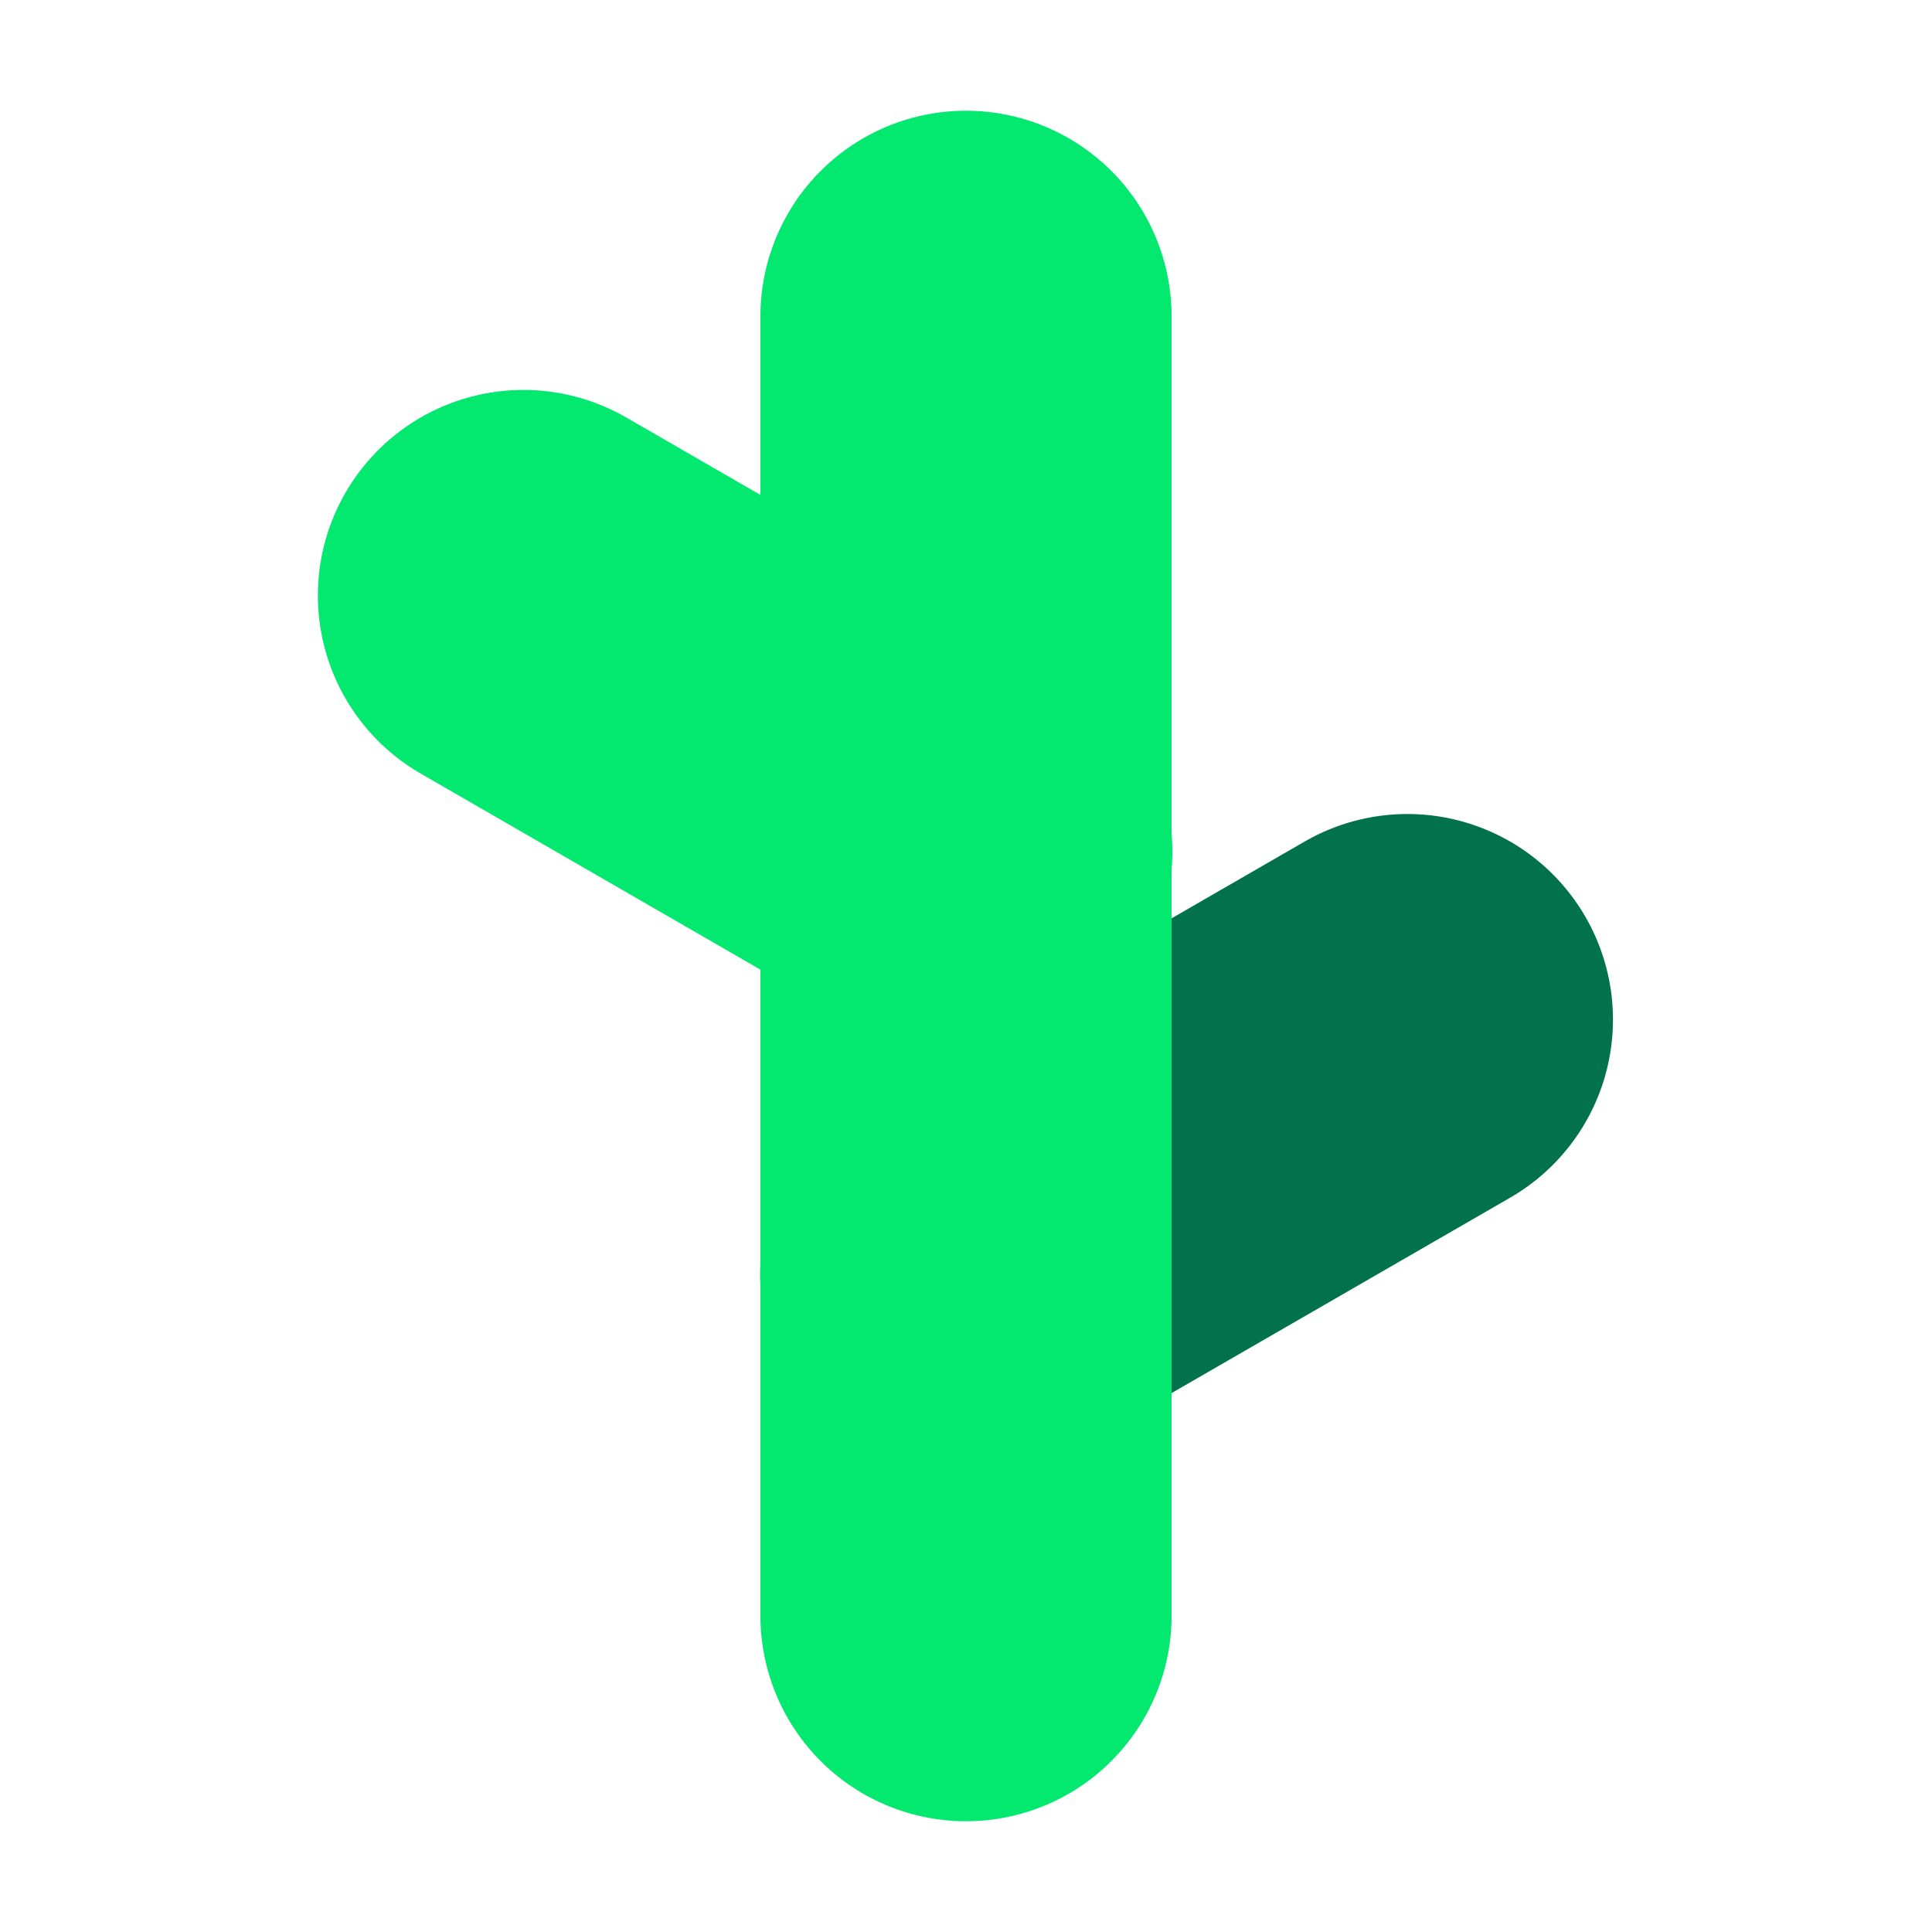 <svg width="80" height="80" viewBox="0 0 80 80" fill="none" xmlns="http://www.w3.org/2000/svg">
<path d="M40 61.287C38.125 61.289 36.302 60.672 34.813 59.532C33.325 58.391 32.254 56.791 31.768 54.98C31.282 53.169 31.408 51.249 32.125 49.516C32.843 47.784 34.112 46.337 35.736 45.4L53.997 34.861C54.965 34.298 56.035 33.931 57.146 33.782C58.256 33.633 59.385 33.705 60.467 33.993C61.55 34.282 62.565 34.781 63.454 35.462C64.343 36.143 65.089 36.993 65.649 37.963C66.209 38.933 66.572 40.005 66.718 41.115C66.863 42.226 66.788 43.354 66.496 44.436C66.205 45.518 65.702 46.531 65.018 47.418C64.334 48.305 63.482 49.049 62.51 49.606L44.249 60.145C42.958 60.892 41.492 61.286 40 61.287Z" fill="#02724C"/>
<path d="M40 75.414C38.882 75.414 37.775 75.194 36.742 74.766C35.709 74.339 34.771 73.712 33.98 72.921C33.19 72.13 32.563 71.192 32.135 70.159C31.707 69.126 31.487 68.019 31.487 66.901V13.098C31.487 10.841 32.384 8.675 33.98 7.079C35.577 5.482 37.742 4.585 40 4.585C42.258 4.585 44.423 5.482 46.02 7.079C47.616 8.675 48.513 10.841 48.513 13.098V66.901C48.513 68.019 48.293 69.126 47.865 70.159C47.437 71.192 46.81 72.13 46.02 72.921C45.229 73.712 44.291 74.339 43.258 74.766C42.225 75.194 41.118 75.414 40 75.414Z" fill="#03E970"/>
<path d="M40 43.768C38.504 43.764 37.036 43.364 35.745 42.608L17.484 32.069C16.505 31.516 15.646 30.773 14.955 29.886C14.265 28.998 13.757 27.982 13.462 26.897C13.166 25.811 13.089 24.679 13.233 23.563C13.378 22.448 13.743 21.372 14.306 20.399C14.869 19.425 15.619 18.573 16.513 17.891C17.408 17.209 18.428 16.71 19.516 16.425C20.604 16.14 21.738 16.073 22.852 16.228C23.965 16.384 25.038 16.758 26.006 17.33L44.267 27.869C45.897 28.804 47.172 30.252 47.894 31.987C48.615 33.722 48.742 35.647 48.255 37.462C47.768 39.276 46.694 40.879 45.201 42.02C43.708 43.161 41.879 43.775 40 43.768Z" fill="#03E970"/>
</svg>
